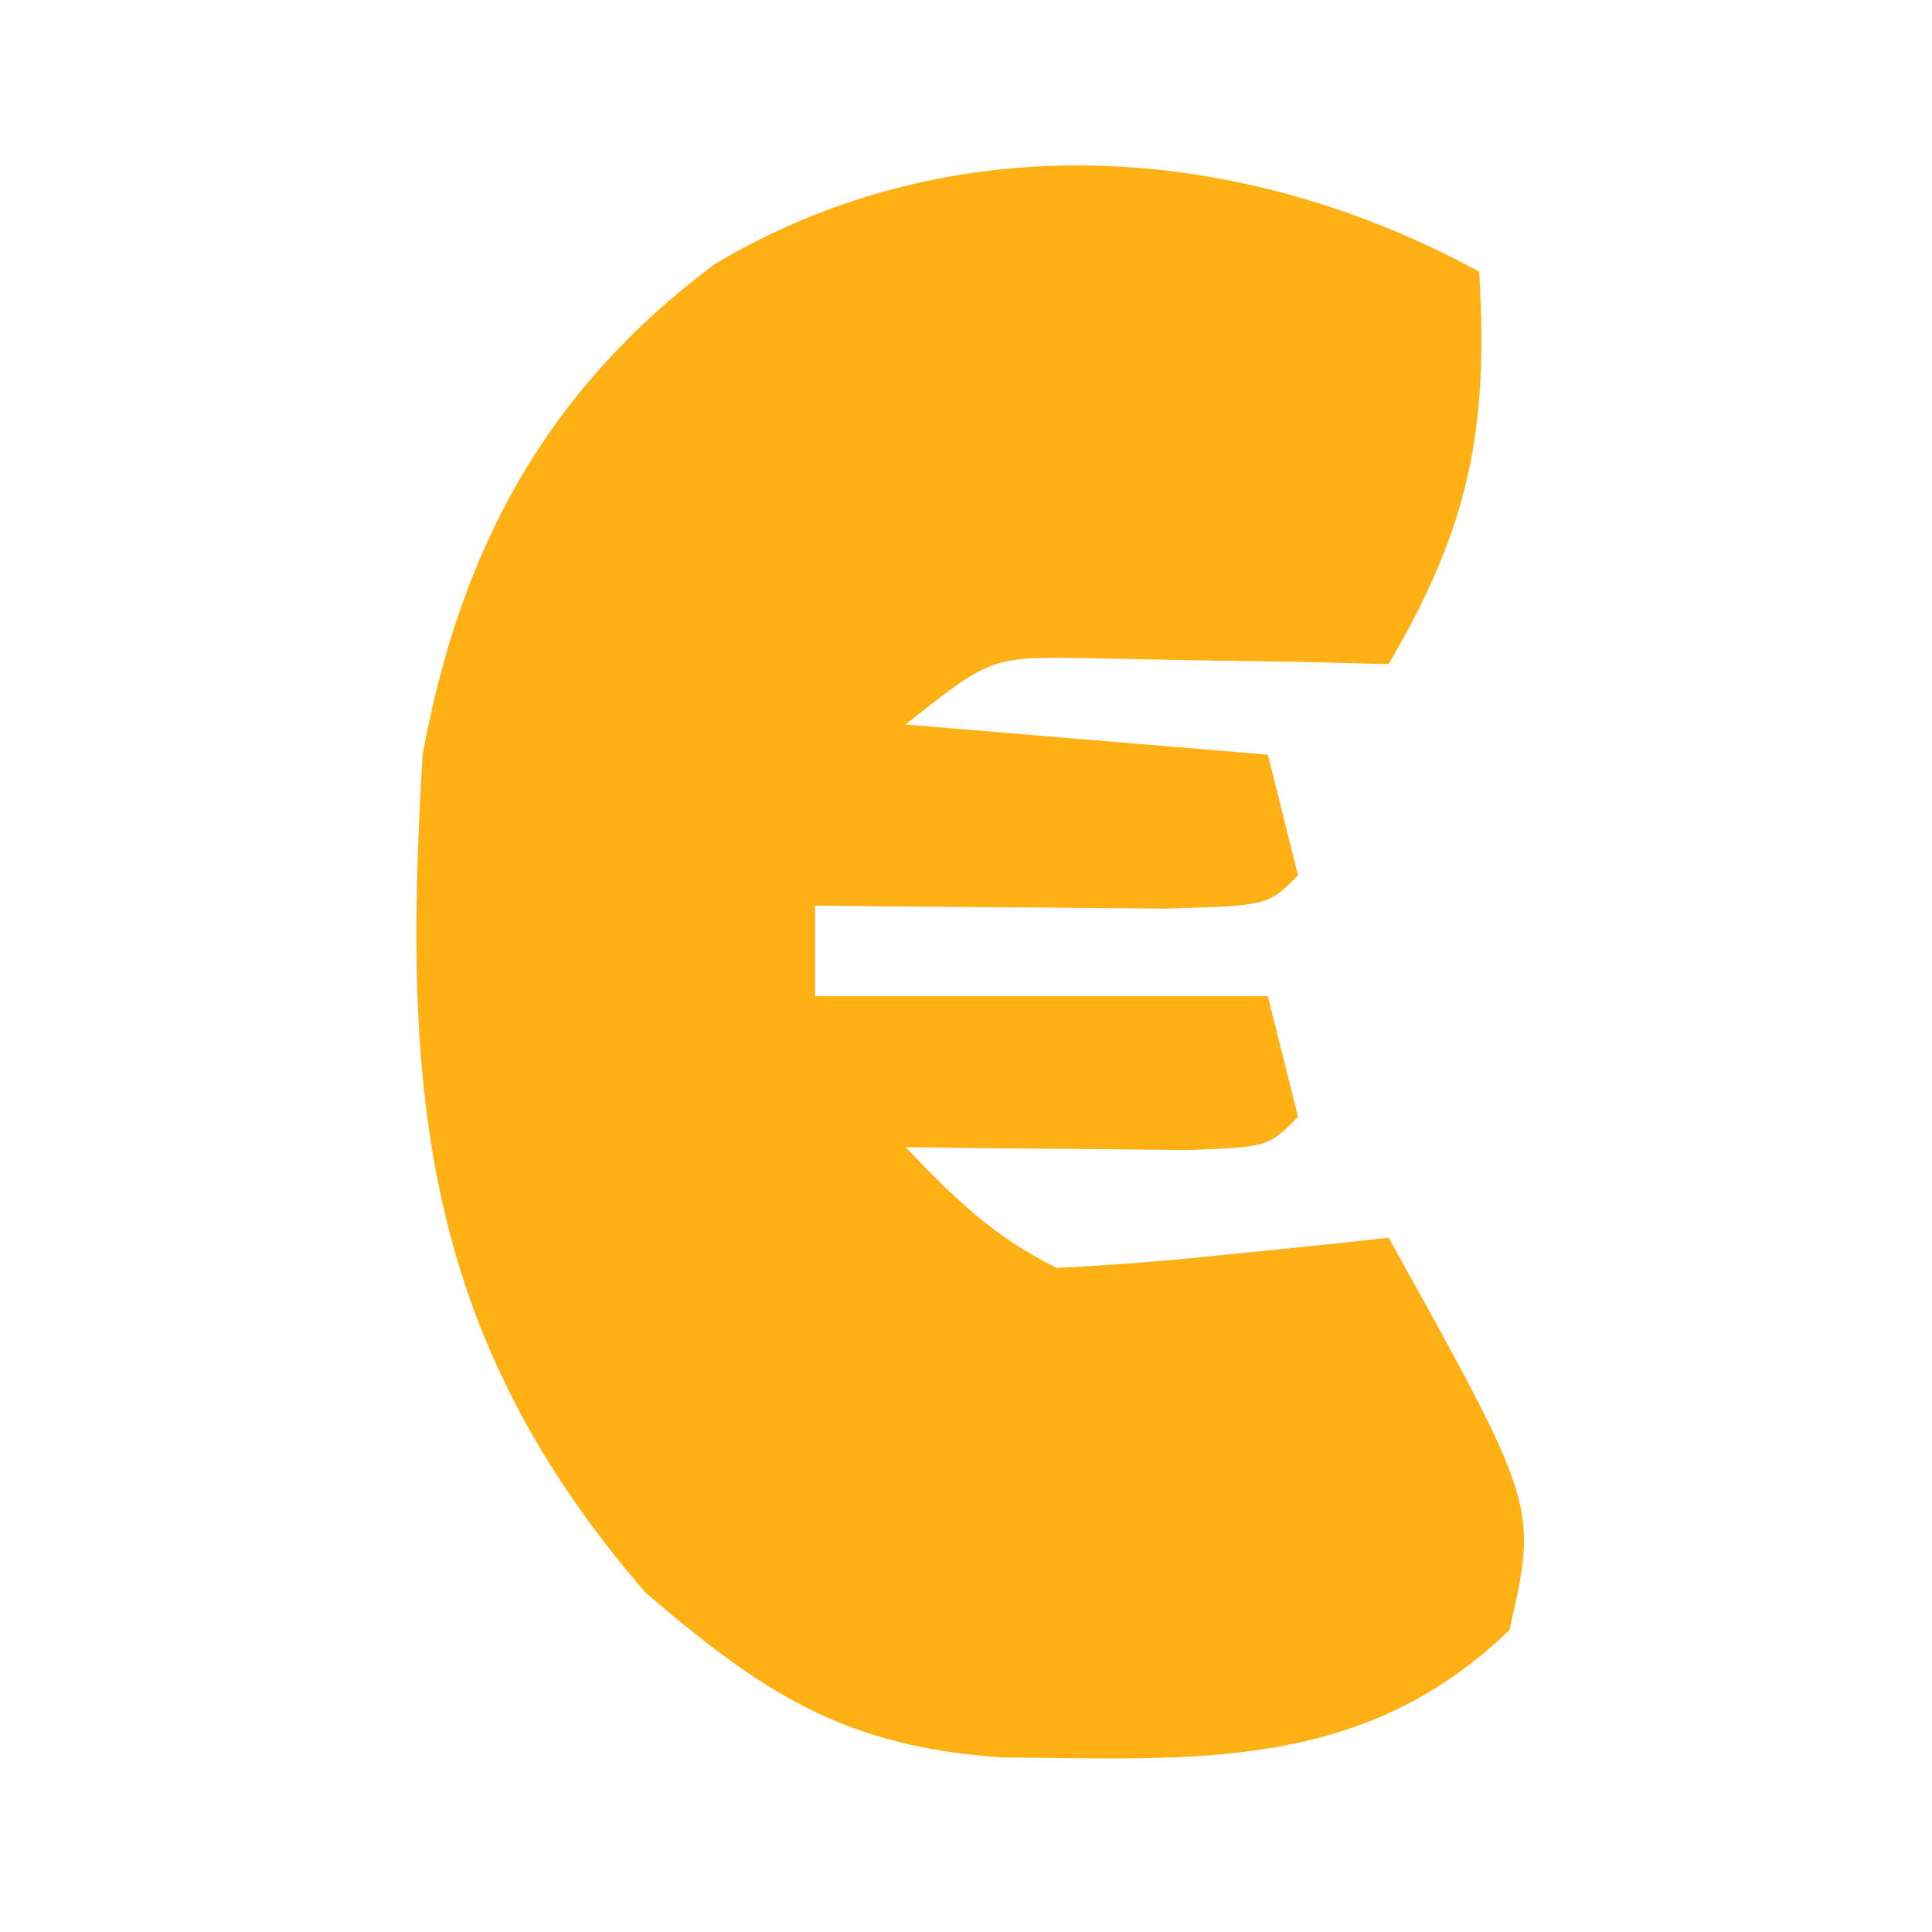 <?xml version="1.0" encoding="UTF-8"?>
<svg version="1.1" xmlns="http://www.w3.org/2000/svg" width="64" height="64">
<path d="M0 0 C0.316 5.261 -0.334 8.446 -3 13 C-3.904 12.977 -4.807 12.954 -5.738 12.93 C-6.918 12.912 -8.097 12.894 -9.312 12.875 C-10.484 12.852 -11.656 12.829 -12.863 12.805 C-16.164 12.747 -16.164 12.747 -19 15 C-15.04 15.33 -11.08 15.66 -7 16 C-6.67 17.32 -6.34 18.64 -6 20 C-7 21 -7 21 -10.379 21.098 C-11.773 21.091 -13.168 21.079 -14.562 21.062 C-15.273 21.058 -15.984 21.053 -16.717 21.049 C-18.478 21.037 -20.239 21.019 -22 21 C-22 21.99 -22 22.98 -22 24 C-17.05 24 -12.1 24 -7 24 C-6.67 25.32 -6.34 26.64 -6 28 C-7 29 -7 29 -9.723 29.098 C-10.825 29.086 -11.927 29.074 -13.062 29.062 C-14.167 29.053 -15.272 29.044 -16.41 29.035 C-17.265 29.024 -18.119 29.012 -19 29 C-17.366 30.708 -16.131 31.935 -14 33 C-12.121 32.913 -10.245 32.758 -8.375 32.562 C-6.871 32.41 -6.871 32.41 -5.336 32.254 C-4.565 32.17 -3.794 32.086 -3 32 C1.94 40.888 1.94 40.888 1 45 C-3.872 49.704 -9.434 49.279 -15.832 49.215 C-21.042 48.862 -23.749 47.072 -27.625 43.75 C-35.06 35.142 -35.672 27.1 -35 16 C-33.76 9.231 -30.947 3.946 -25.32 -0.254 C-17.403 -4.968 -7.906 -4.312 0 0 Z " fill="#FFB014" transform="translate(49,9)"/>
</svg>
